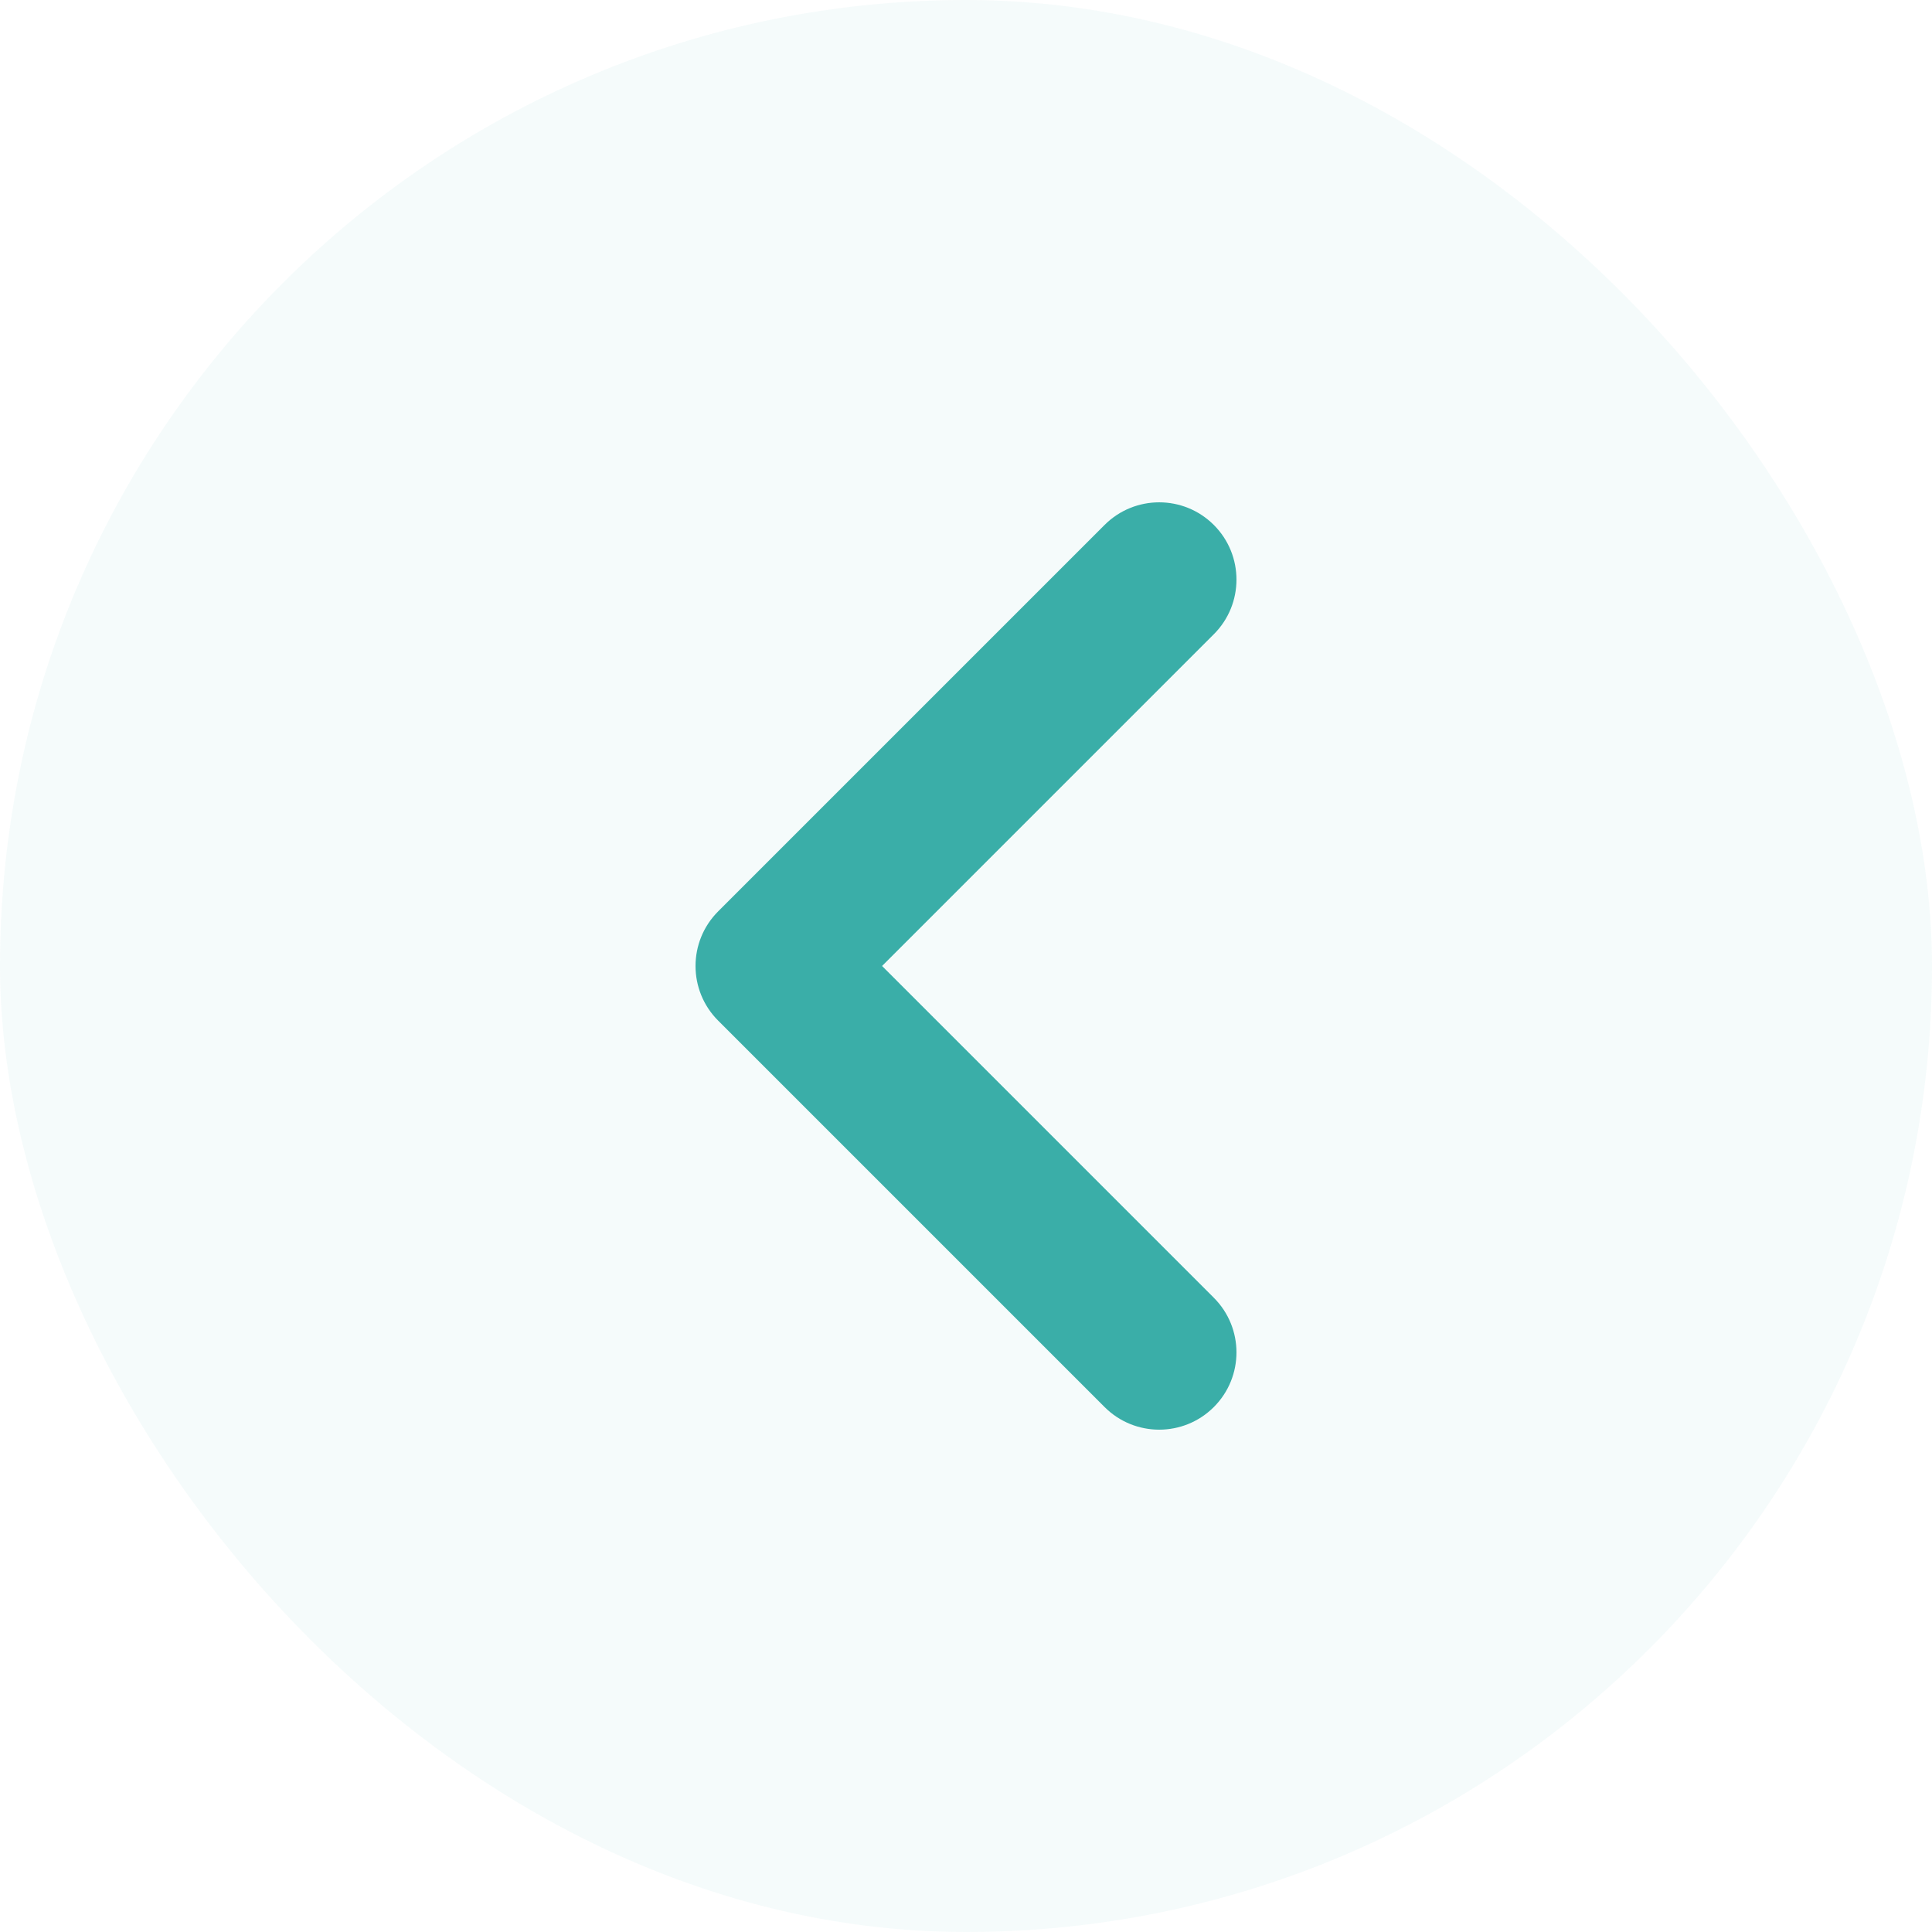 <svg width="50" height="50" viewBox="0 0 50 50" fill="none" xmlns="http://www.w3.org/2000/svg">
<rect width="50" height="50" rx="25" fill="#3AAEA8" fill-opacity="0.05"/>
<path fill-rule="evenodd" clip-rule="evenodd" d="M31.414 13.586C30.633 12.805 29.367 12.805 28.586 13.586L18.586 23.586C17.805 24.367 17.805 25.633 18.586 26.414L28.586 36.414C29.367 37.195 30.633 37.195 31.414 36.414C32.195 35.633 32.195 34.367 31.414 33.586L22.828 25L31.414 16.414C32.195 15.633 32.195 14.367 31.414 13.586Z" fill="#3AAEA8"/>
</svg>
